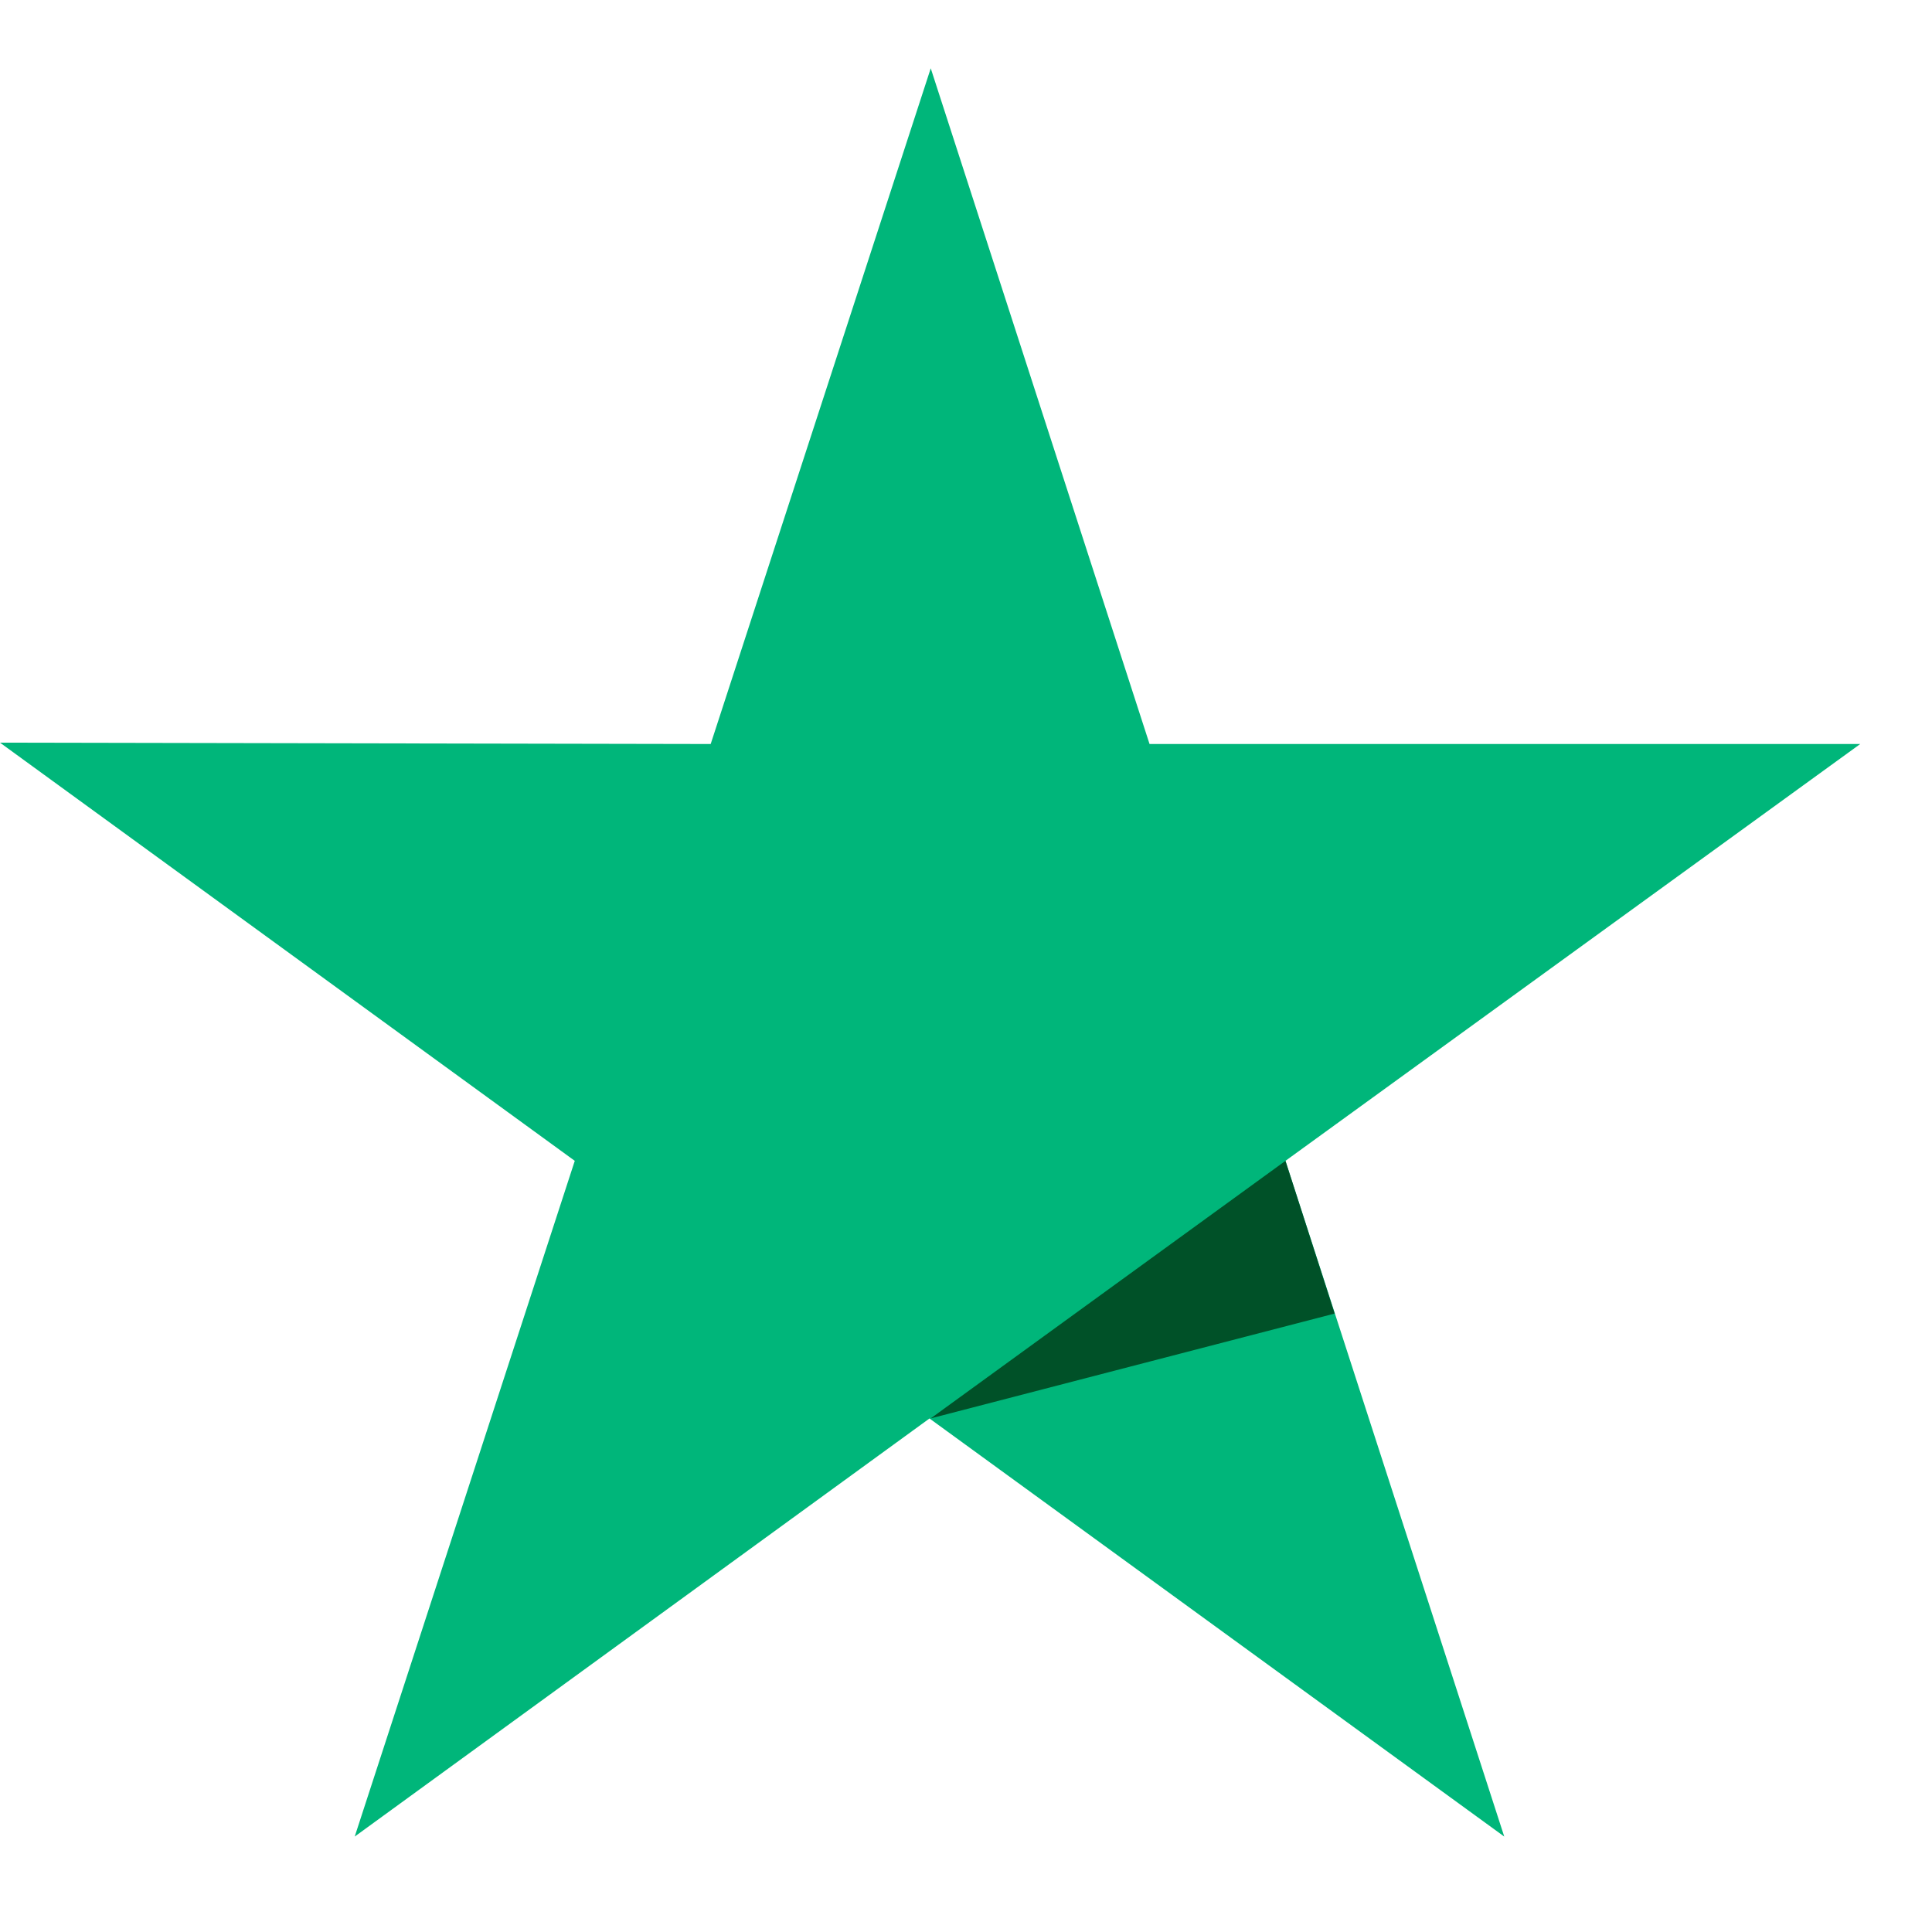 <svg width="20" height="20" viewBox="0 0 20 20" fill="none" xmlns="http://www.w3.org/2000/svg">
<path d="M19.257 7.702L11.9 7.702L9.635 0.707L7.357 7.702L6.10367e-07 7.688L5.95 12.017L3.672 19.012L9.622 14.684L15.572 19.012L13.307 12.017L19.257 7.702Z" fill="#00B67A"/>
<path d="M13.816 13.598L13.307 12.017L9.635 14.683L13.816 13.598Z" fill="#005128"/>
</svg>
